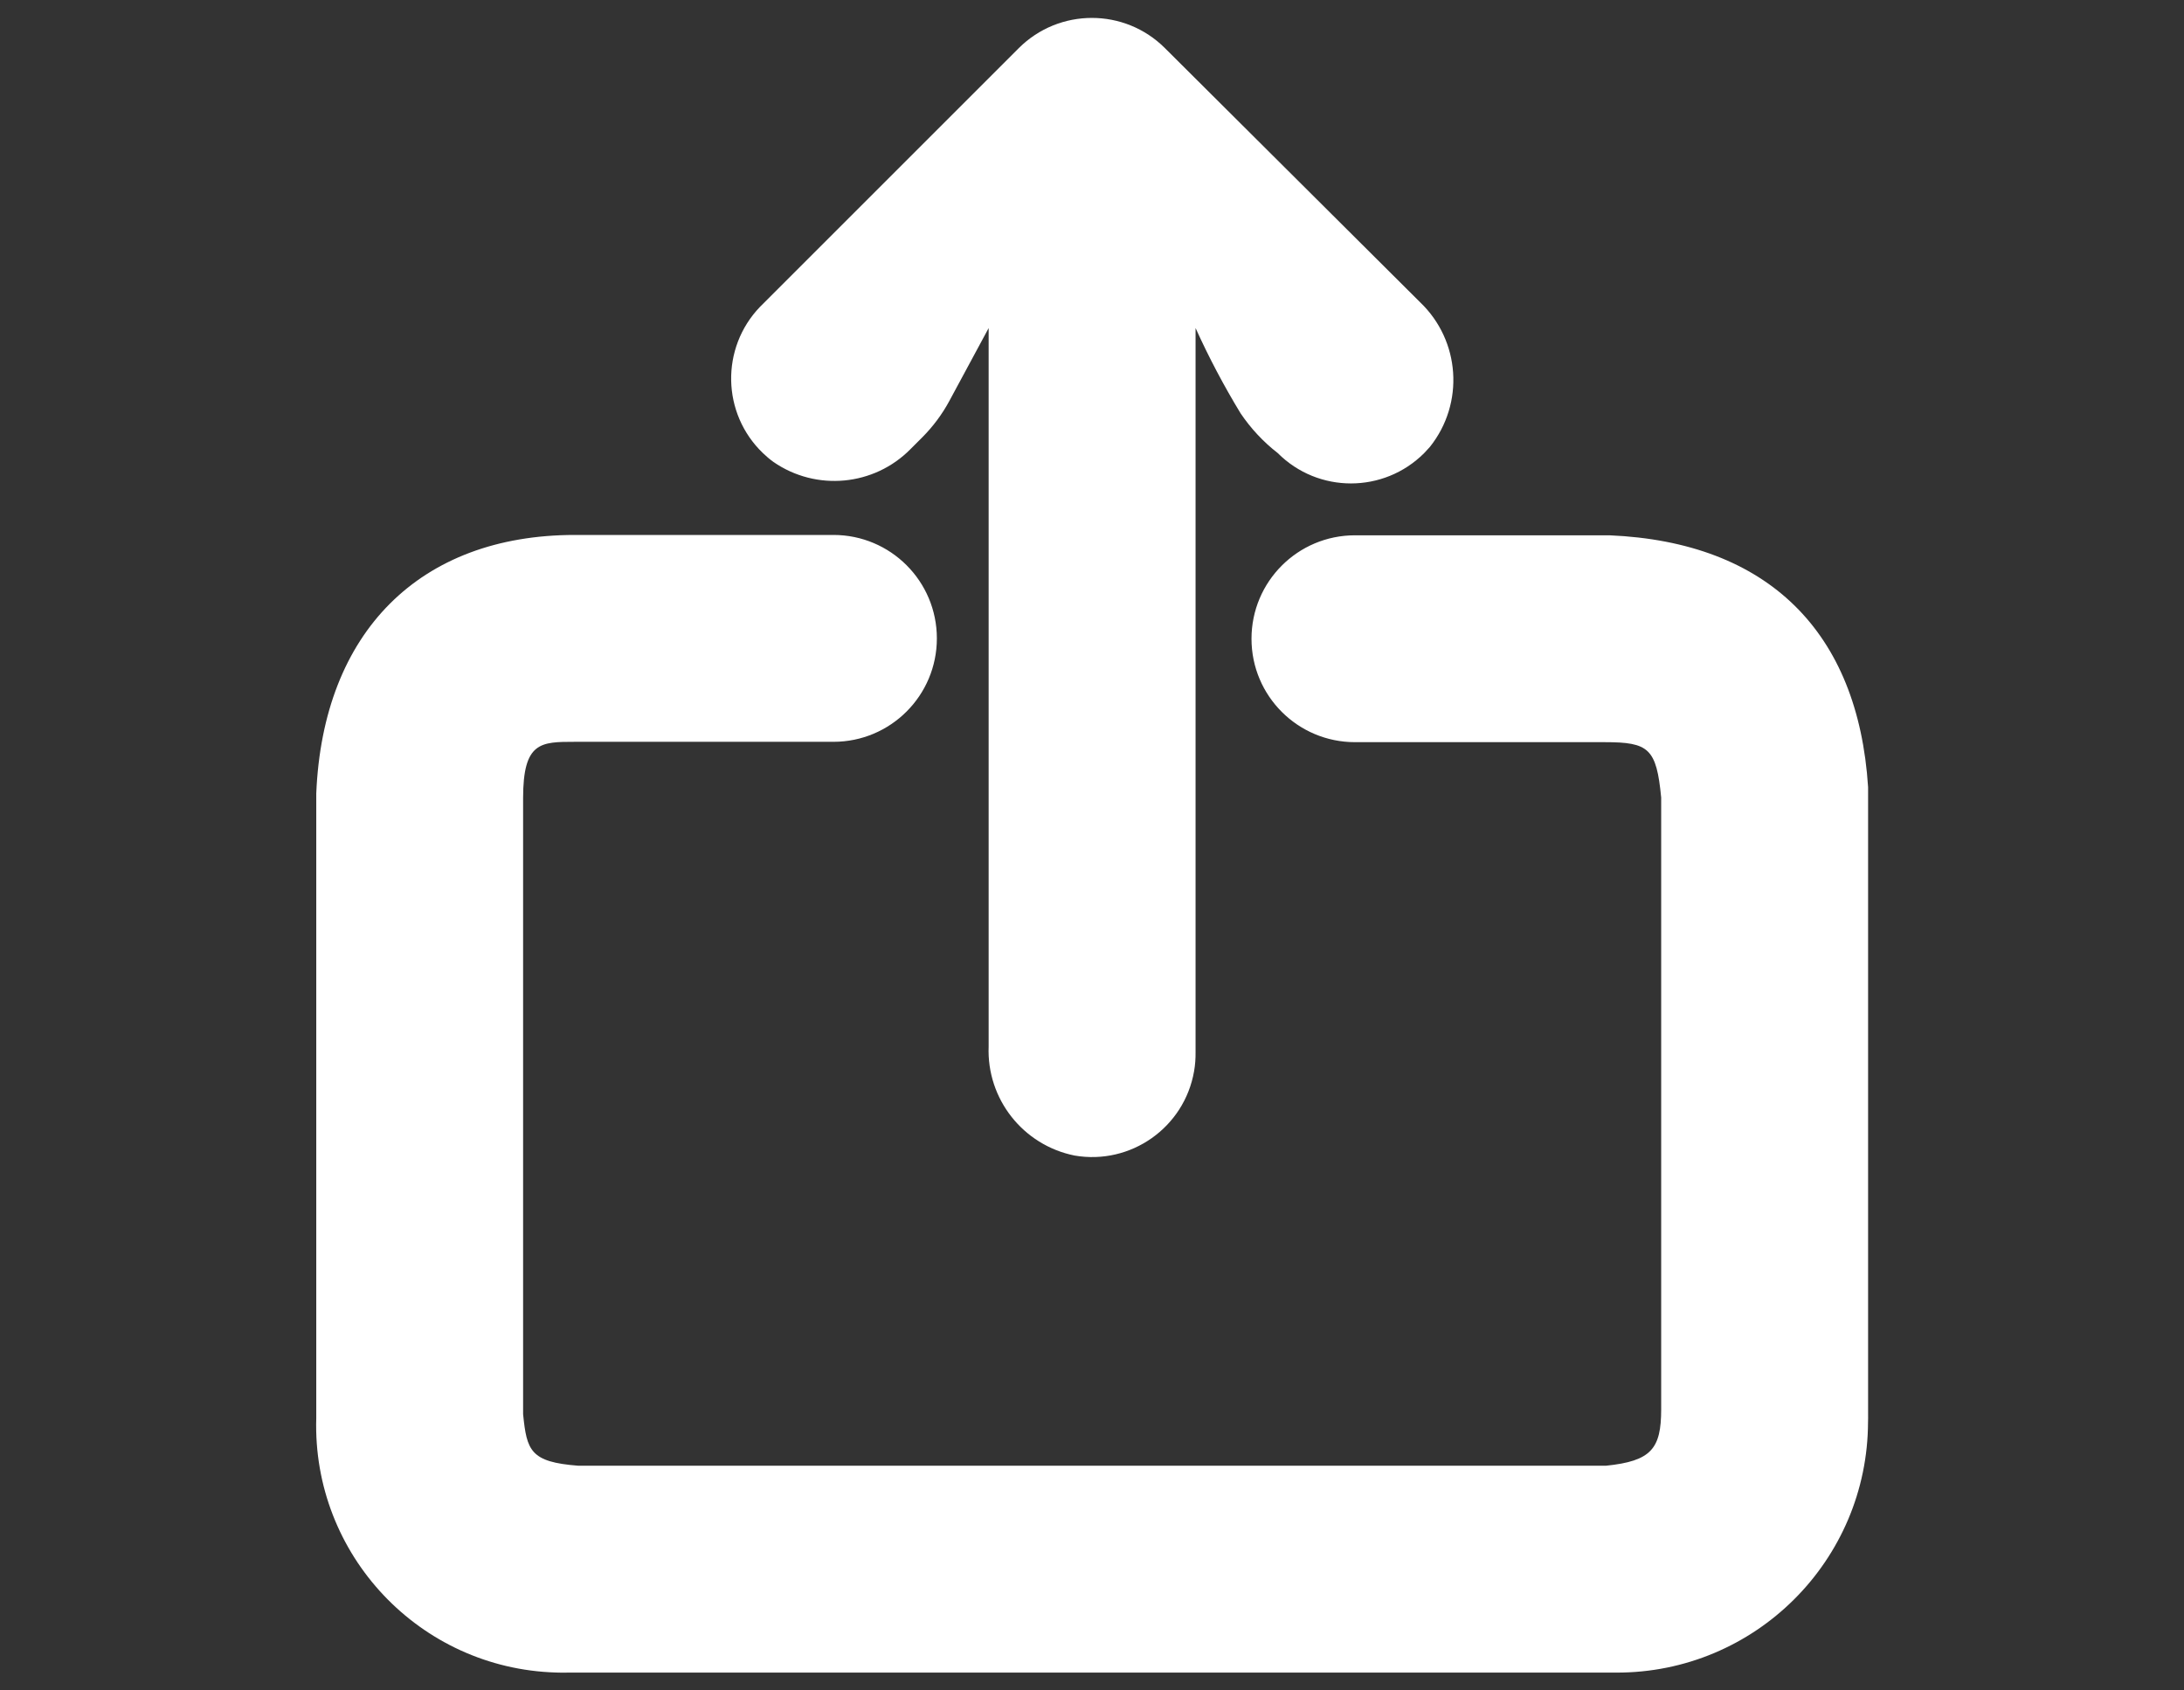 <?xml version="1.0" encoding="utf-8"?>
<!-- Generator: Adobe Illustrator 16.0.0, SVG Export Plug-In . SVG Version: 6.00 Build 0)  -->
<!DOCTYPE svg PUBLIC "-//W3C//DTD SVG 1.1//EN" "http://www.w3.org/Graphics/SVG/1.1/DTD/svg11.dtd">
<svg version="1.1" id="Calque_1" xmlns="http://www.w3.org/2000/svg" xmlns:xlink="http://www.w3.org/1999/xlink" x="0px" y="0px"
	 width="31px" height="24px" viewBox="0 0 31 24" enable-background="new 0 0 31 24" xml:space="preserve">
<rect x="0" y="0" width="31" height="24" fill="#333333" stroke="none"/>
<g>
	<g>
		<path fill="#FFFFFF" d="M20.156,4.29l-3.619-3.605c-0.573-0.574-1.503-0.574-2.077-0.001c0,0,0,0.001-0.001,0.001l-3.671,3.671
			c-0.562,0.585-0.544,1.515,0.041,2.077c0.047,0.045,0.097,0.088,0.15,0.126c0.607,0.419,1.428,0.342,1.945-0.183l0.169-0.169
			c0.151-0.152,0.28-0.325,0.382-0.514l0.558-1.035v10.199c-0.029,0.745,0.487,1.401,1.219,1.549
			c0.798,0.138,1.558-0.397,1.697-1.197c0.016-0.09,0.022-0.18,0.021-0.271V4.657c0.188,0.416,0.402,0.821,0.639,1.211
			c0.145,0.215,0.323,0.406,0.528,0.565c0.573,0.574,1.503,0.574,2.077,0.001c0.027-0.028,0.055-0.058,0.082-0.089
			C20.789,5.728,20.729,4.836,20.156,4.29z"/>
	</g>
</g>
<g>
	<g>
		<path fill="#FFFFFF" d="M26.516,20.076v-8.812c0,0,0-0.059,0-0.088c-0.141-2.203-1.418-3.48-3.672-3.576h-3.611
			c-0.812,0-1.469,0.657-1.469,1.469c0,0.811,0.657,1.468,1.469,1.468h3.545c0.625,0,0.734,0.088,0.801,0.786v8.686
			c0,0.559-0.139,0.735-0.785,0.801H8.211c-0.683-0.052-0.734-0.213-0.786-0.733v-8.745c0-0.8,0.25-0.8,0.734-0.8h3.671
			c0.812,0,1.468-0.658,1.468-1.468c0-0.812-0.657-1.469-1.468-1.469H8.16c-2.203,0-3.576,1.38-3.671,3.671v8.869
			c-0.057,1.938,1.467,3.555,3.405,3.611c0.057,0.002,0.114,0.003,0.17,0.001h14.875c1.971,0.006,3.572-1.589,3.576-3.56
			C26.517,20.149,26.516,20.113,26.516,20.076z"/>
	</g>
</g>
</svg>
